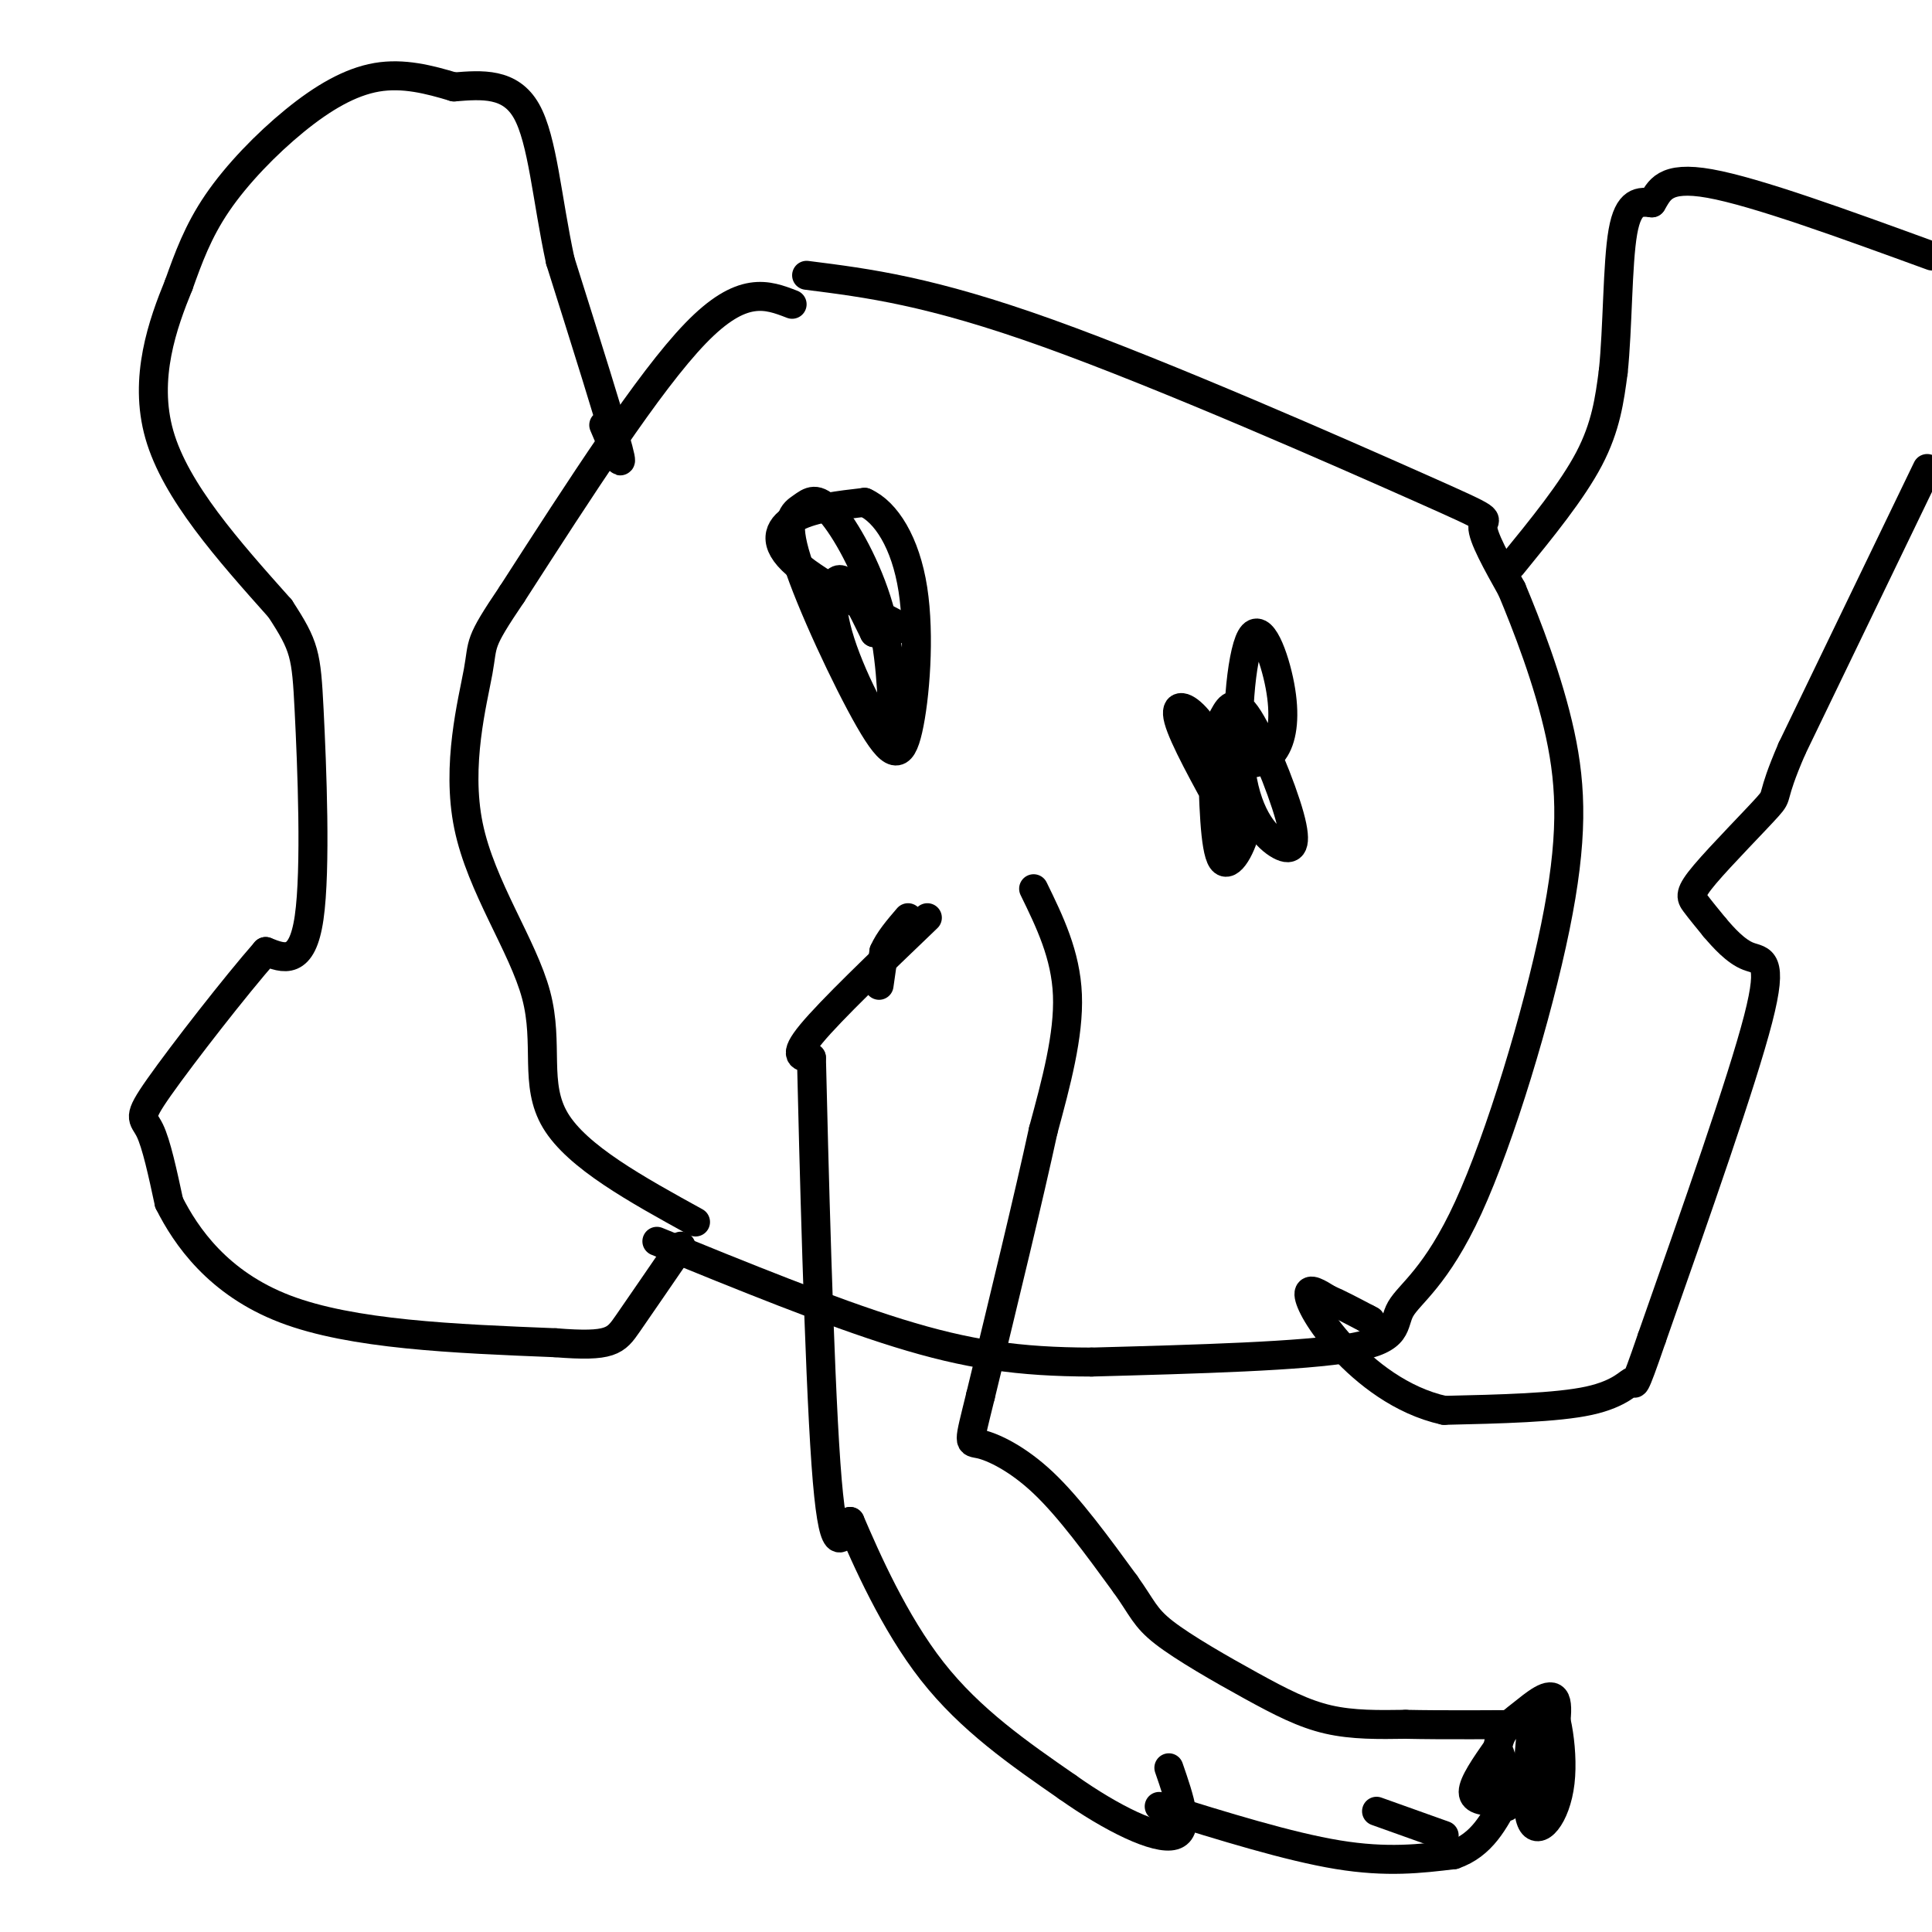 <svg viewBox='0 0 400 400' version='1.1' xmlns='http://www.w3.org/2000/svg' xmlns:xlink='http://www.w3.org/1999/xlink'><g fill='none' stroke='rgb(0,0,0)' stroke-width='6' stroke-linecap='round' stroke-linejoin='round'><path d='M164,63c-5.167,-2.000 -10.333,-4.000 -20,6c-9.667,10.000 -23.833,32.000 -38,54'/><path d='M106,123c-7.108,10.511 -5.877,9.789 -7,16c-1.123,6.211 -4.600,19.356 -2,32c2.600,12.644 11.277,24.789 14,35c2.723,10.211 -0.508,18.489 4,26c4.508,7.511 16.754,14.256 29,21'/><path d='M167,57c12.774,1.613 25.548,3.226 50,12c24.452,8.774 60.583,24.708 77,32c16.417,7.292 13.119,5.940 13,8c-0.119,2.060 2.940,7.530 6,13'/><path d='M313,122c3.023,7.239 7.581,18.835 10,30c2.419,11.165 2.701,21.898 -1,40c-3.701,18.102 -11.384,43.574 -18,58c-6.616,14.426 -12.166,17.807 -14,21c-1.834,3.193 0.047,6.198 -10,8c-10.047,1.802 -32.024,2.401 -54,3'/><path d='M226,282c-15.067,-0.022 -25.733,-1.578 -40,-6c-14.267,-4.422 -32.133,-11.711 -50,-19'/><path d='M125,88c2.250,5.333 4.500,10.667 3,5c-1.500,-5.667 -6.750,-22.333 -12,-39'/><path d='M116,54c-2.756,-12.733 -3.644,-25.067 -7,-31c-3.356,-5.933 -9.178,-5.467 -15,-5'/><path d='M94,18c-5.144,-1.555 -10.502,-2.943 -16,-2c-5.498,0.943 -11.134,4.215 -17,9c-5.866,4.785 -11.962,11.081 -16,17c-4.038,5.919 -6.019,11.459 -8,17'/><path d='M37,59c-3.244,7.933 -7.356,19.267 -4,31c3.356,11.733 14.178,23.867 25,36'/><path d='M58,126c5.119,7.845 5.417,9.458 6,21c0.583,11.542 1.452,33.012 0,43c-1.452,9.988 -5.226,8.494 -9,7'/><path d='M55,197c-6.202,7.060 -17.208,21.208 -22,28c-4.792,6.792 -3.369,6.226 -2,9c1.369,2.774 2.685,8.887 4,15'/><path d='M35,249c3.467,6.911 10.133,16.689 24,22c13.867,5.311 34.933,6.156 56,7'/><path d='M115,278c11.556,0.911 12.444,-0.311 15,-4c2.556,-3.689 6.778,-9.844 11,-16'/><path d='M313,117c6.250,-7.667 12.500,-15.333 16,-22c3.500,-6.667 4.250,-12.333 5,-18'/><path d='M334,77c0.956,-8.978 0.844,-22.422 2,-29c1.156,-6.578 3.578,-6.289 6,-6'/><path d='M342,42c1.556,-2.489 2.444,-5.711 12,-4c9.556,1.711 27.778,8.356 46,15'/><path d='M399,97c0.000,0.000 -28.000,58.000 -28,58'/><path d='M371,155c-4.721,10.922 -2.523,9.226 -5,12c-2.477,2.774 -9.628,10.016 -13,14c-3.372,3.984 -2.963,4.710 -2,6c0.963,1.290 2.482,3.145 4,5'/><path d='M355,192c1.821,2.143 4.375,5.000 7,6c2.625,1.000 5.321,0.143 2,13c-3.321,12.857 -12.661,39.429 -22,66'/><path d='M342,277c-4.131,12.036 -3.458,9.125 -4,9c-0.542,-0.125 -2.298,2.536 -9,4c-6.702,1.464 -18.351,1.732 -30,2'/><path d='M299,292c-8.929,-1.964 -16.250,-7.875 -21,-13c-4.750,-5.125 -6.929,-9.464 -7,-11c-0.071,-1.536 1.964,-0.268 4,1'/><path d='M275,269c2.000,0.833 5.000,2.417 8,4'/><path d='M283,273c1.333,0.667 0.667,0.333 0,0'/><path d='M189,131c-10.356,-5.400 -20.711,-10.800 -25,-15c-4.289,-4.200 -2.511,-7.200 1,-9c3.511,-1.800 8.756,-2.400 14,-3'/><path d='M179,104c4.427,1.952 8.494,8.333 10,18c1.506,9.667 0.452,22.622 -1,29c-1.452,6.378 -3.300,6.180 -8,-2c-4.700,-8.180 -12.251,-24.341 -15,-33c-2.749,-8.659 -0.696,-9.816 1,-11c1.696,-1.184 3.033,-2.396 6,1c2.967,3.396 7.562,11.399 10,20c2.438,8.601 2.719,17.801 3,27'/><path d='M185,153c-1.940,0.560 -8.292,-11.542 -11,-20c-2.708,-8.458 -1.774,-13.274 0,-13c1.774,0.274 4.387,5.637 7,11'/><path d='M181,131c0.500,0.167 -1.750,-4.917 -4,-10'/><path d='M254,169c-4.501,-8.146 -9.003,-16.291 -10,-20c-0.997,-3.709 1.509,-2.980 4,0c2.491,2.980 4.967,8.211 7,12c2.033,3.789 3.624,6.135 3,10c-0.624,3.865 -3.464,9.247 -5,7c-1.536,-2.247 -1.768,-12.124 -2,-22'/><path d='M251,156c-0.014,-4.621 0.950,-5.174 2,-7c1.050,-1.826 2.185,-4.927 5,-1c2.815,3.927 7.309,14.880 9,21c1.691,6.120 0.580,7.407 -2,6c-2.580,-1.407 -6.630,-5.510 -8,-15c-1.370,-9.490 -0.060,-24.369 2,-28c2.060,-3.631 4.872,3.985 6,10c1.128,6.015 0.573,10.427 -1,13c-1.573,2.573 -4.164,3.307 -7,3c-2.836,-0.307 -5.918,-1.653 -9,-3'/><path d='M248,155c-1.333,-1.167 -0.167,-2.583 1,-4'/><path d='M192,190c-10.000,9.583 -20.000,19.167 -24,24c-4.000,4.833 -2.000,4.917 0,5'/><path d='M168,219c0.444,18.911 1.556,63.689 3,84c1.444,20.311 3.222,16.156 5,12'/><path d='M176,315c3.311,7.689 9.089,20.911 17,31c7.911,10.089 17.956,17.044 28,24'/><path d='M221,370c9.289,6.578 18.511,11.022 22,10c3.489,-1.022 1.244,-7.511 -1,-14'/><path d='M214,184c3.333,6.833 6.667,13.667 7,22c0.333,8.333 -2.333,18.167 -5,28'/><path d='M216,234c-3.000,13.833 -8.000,34.417 -13,55'/><path d='M203,289c-2.583,10.548 -2.542,9.417 0,10c2.542,0.583 7.583,2.881 13,8c5.417,5.119 11.208,13.060 17,21'/><path d='M233,328c3.555,4.955 3.943,6.844 8,10c4.057,3.156 11.785,7.581 18,11c6.215,3.419 10.919,5.834 16,7c5.081,1.166 10.541,1.083 16,1'/><path d='M291,357c7.667,0.167 18.833,0.083 30,0'/><path d='M240,374c13.417,4.167 26.833,8.333 37,10c10.167,1.667 17.083,0.833 24,0'/><path d='M301,384c5.833,-2.000 8.417,-7.000 11,-12'/><path d='M312,372c2.000,-2.333 1.500,-2.167 1,-2'/><path d='M285,375c0.000,0.000 14.000,5.000 14,5'/><path d='M310,373c-2.500,-0.083 -5.000,-0.167 -5,-2c0.000,-1.833 2.500,-5.417 5,-9'/><path d='M310,362c1.397,1.890 2.391,11.114 2,12c-0.391,0.886 -2.167,-6.567 -2,-11c0.167,-4.433 2.276,-5.847 5,-8c2.724,-2.153 6.064,-5.044 7,-3c0.936,2.044 -0.532,9.022 -2,16'/><path d='M320,368c-1.096,3.666 -2.836,4.831 -3,0c-0.164,-4.831 1.249,-15.659 3,-16c1.751,-0.341 3.840,9.806 3,17c-0.840,7.194 -4.611,11.437 -6,8c-1.389,-3.437 -0.397,-14.553 0,-18c0.397,-3.447 0.198,0.777 0,5'/><path d='M317,364c-0.444,2.200 -1.556,5.200 -3,6c-1.444,0.800 -3.222,-0.600 -5,-2'/><path d='M182,204c0.000,0.000 1.000,-7.000 1,-7'/><path d='M183,197c1.000,-2.333 3.000,-4.667 5,-7'/></g>
</svg>